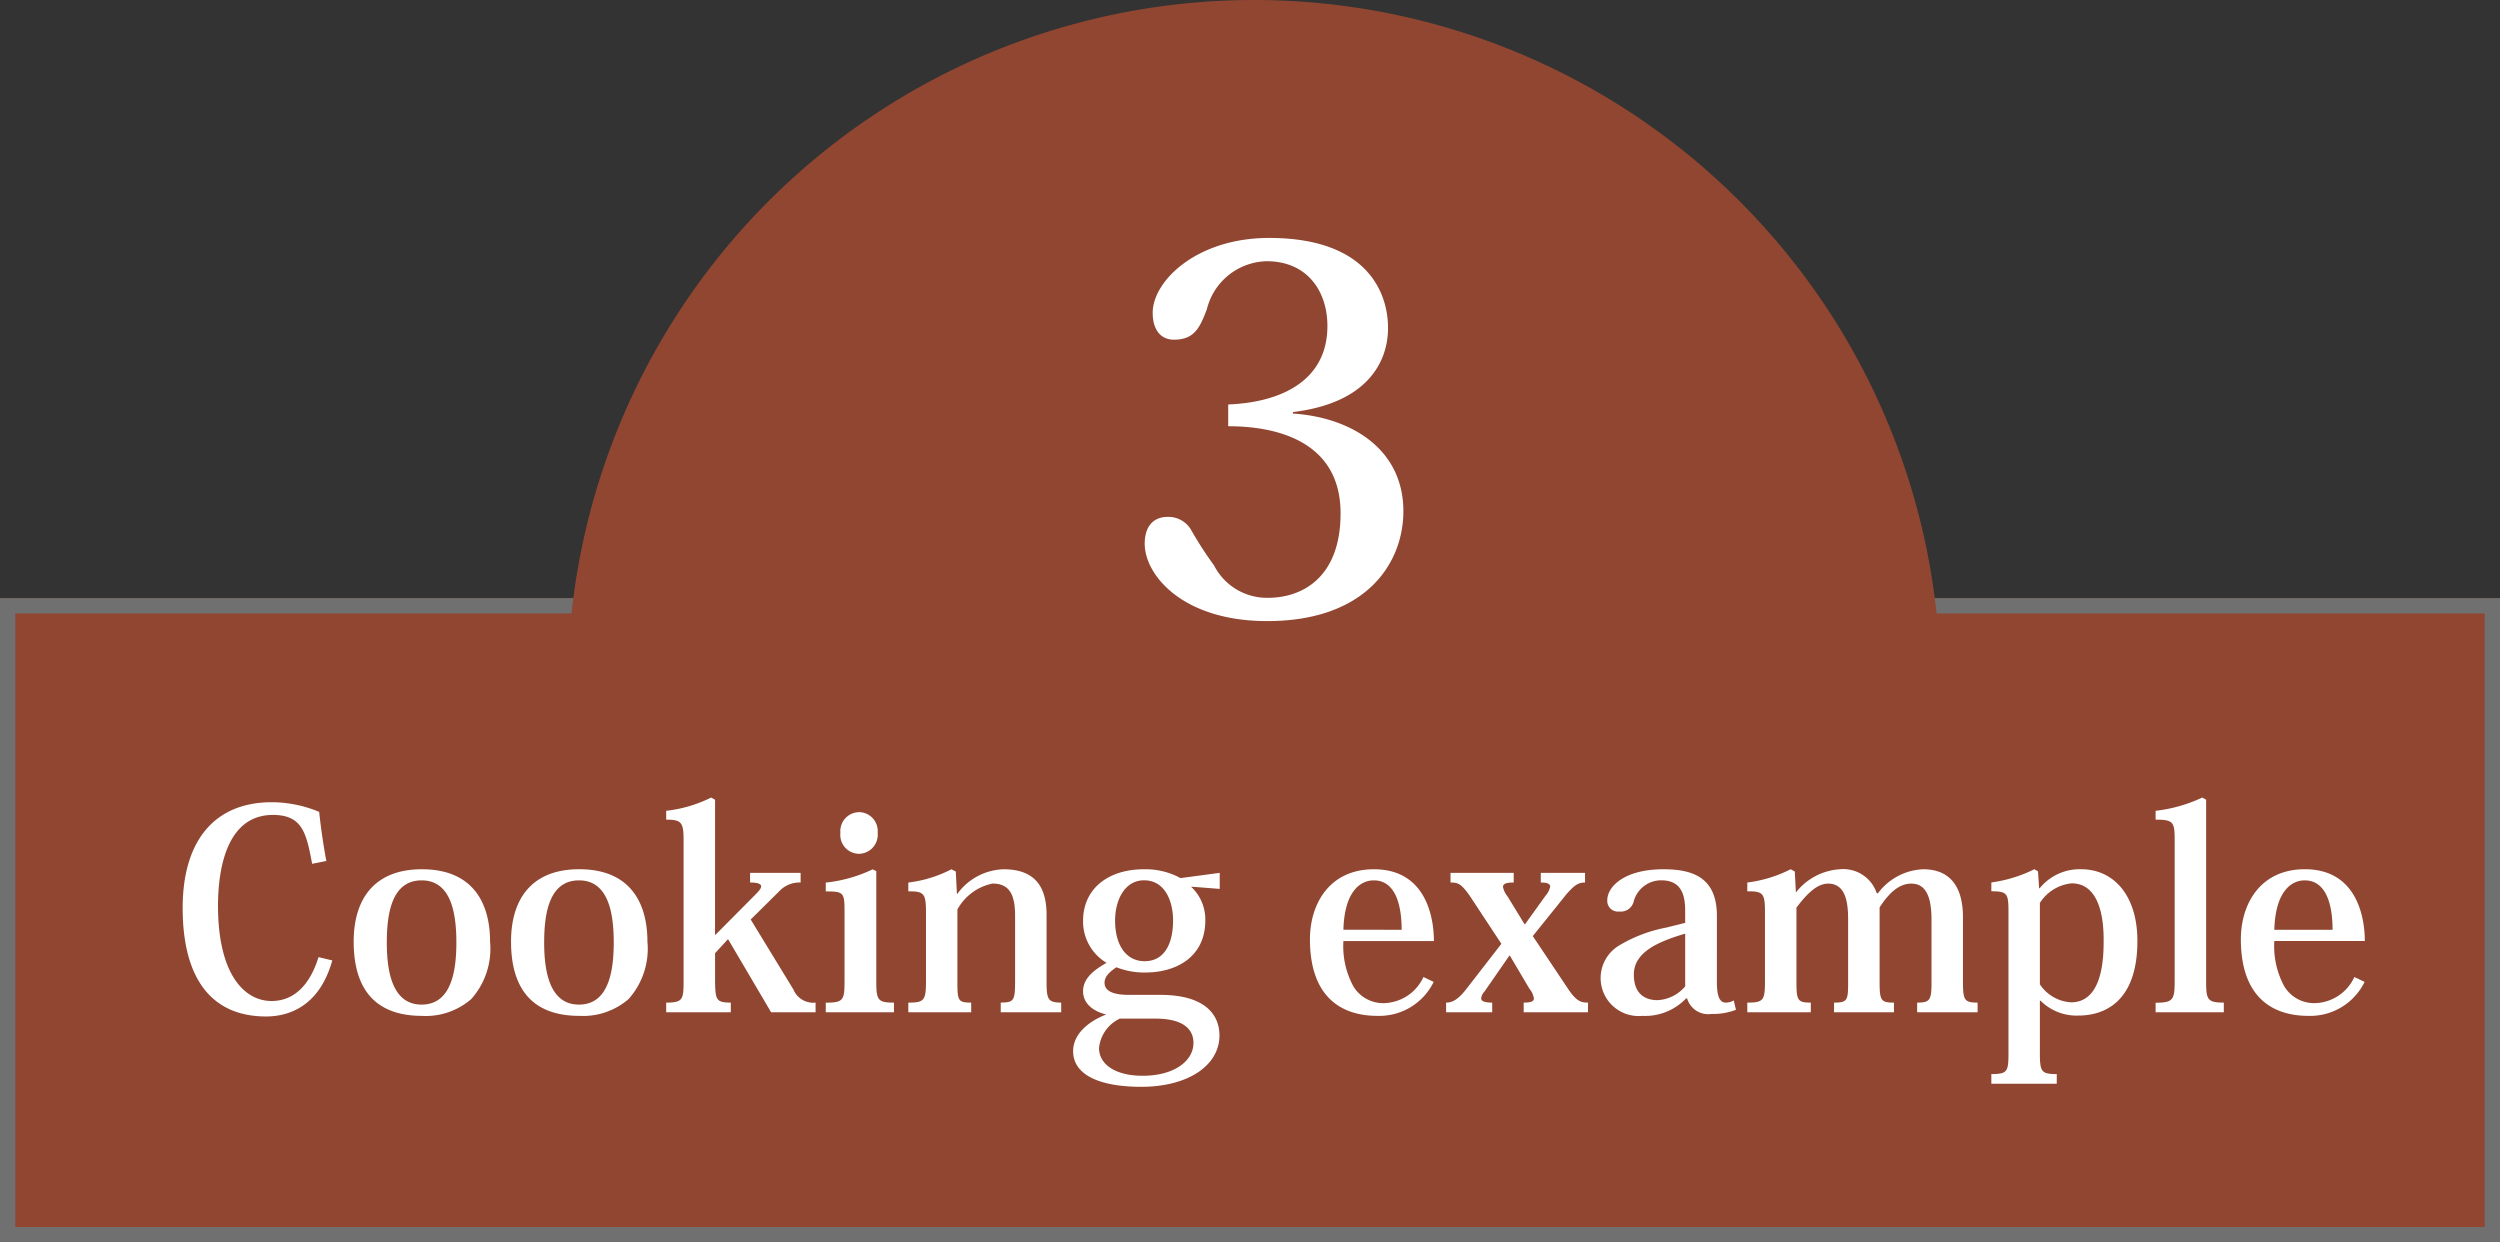 <svg xmlns="http://www.w3.org/2000/svg" width="163" height="81" viewBox="0 0 163 81"><rect x="0" y="0" width="163" height="81" fill="#333333" stroke="none"/><g transform="translate(-519 -7438)"><path d="M0,0H163V42H0Z" transform="translate(519 7477)" fill="#914631"/><path d="M1,1V41H162V1H1M0,0H163V42H0Z" transform="translate(519 7477)" fill="#707070"/><path d="M44.756,0A44.756,44.756,0,0,1,89.511,44.756C89.511,69.473,72.94,77,48.222,77S0,69.473,0,44.756A44.756,44.756,0,0,1,44.756,0Z" transform="translate(556.009 7438)" fill="#914631"/><path d="M-61.722-9.864c-.2-1.062-.36-2.178-.468-3.2a8.013,8.013,0,0,0-3.1-.63c-3.654,0-5.8,2.43-5.8,6.894,0,4.662,1.926,7.074,5.436,7.074,1.6,0,3.51-.756,4.32-3.654l-.9-.216c-.378,1.26-1.242,2.862-3.06,2.862-1.764,0-3.492-1.728-3.492-6.21,0-2.25.5-5.922,3.582-5.922,1.926,0,2.178,1.188,2.556,3.186Zm6.228,10.1a4.523,4.523,0,0,0,3.222-1.1,4.929,4.929,0,0,0,1.224-3.744c0-2.466-1.08-4.716-4.446-4.716-3.15,0-4.446,2-4.446,4.716C-59.94-1.1-58.14.234-55.494.234ZM-55.512-8.6c1.872,0,2.268,2.016,2.268,4.05,0,2.178-.468,4.05-2.268,4.05-1.944,0-2.268-2.232-2.268-4.05C-57.78-6.39-57.474-8.6-55.512-8.6ZM-45.234.234a4.523,4.523,0,0,0,3.222-1.1,4.929,4.929,0,0,0,1.224-3.744c0-2.466-1.08-4.716-4.446-4.716-3.15,0-4.446,2-4.446,4.716C-49.68-1.1-47.88.234-45.234.234ZM-45.252-8.6c1.872,0,2.268,2.016,2.268,4.05,0,2.178-.468,4.05-2.268,4.05-1.944,0-2.268-2.232-2.268-4.05C-47.52-6.39-47.214-8.6-45.252-8.6Zm8.874-5.256L-36.63-14a8.781,8.781,0,0,1-2.934.864v.576c1.026,0,1.134.2,1.134,1.386v9.144c0,1.206-.054,1.4-1.134,1.4V0h4.212V-.63c-.954,0-1.008-.18-1.026-1.4V-3.852l.846-.918L-32.724,0h2.9V-.63a1.392,1.392,0,0,1-1.44-.846l-2.79-4.572L-32.2-7.884a1.809,1.809,0,0,1,1.4-.576v-.63h-3.294v.63c.5,0,.72.09.72.252,0,.144-.162.324-.414.576l-2.556,2.574h-.036Zm9.378.81a1.235,1.235,0,0,0-1.206,1.35A1.231,1.231,0,0,0-27-10.332,1.244,1.244,0,0,0-25.776-11.7,1.237,1.237,0,0,0-27-13.05Zm.9,3.726a9.327,9.327,0,0,1-3.06.864v.576c1.17,0,1.224.072,1.224,1.332v4.5c0,1.26-.072,1.422-1.224,1.422V0h4.446V-.63c-1.062,0-1.152-.162-1.152-1.4V-9.2Zm5.49,1.6-.072-1.458-.288-.144a8.209,8.209,0,0,1-2.808.864v.576c1.026-.018,1.152.144,1.152,1.368v4.464c0,1.278-.108,1.422-1.152,1.422V0h4.1V-.63c-.864,0-.9-.126-.9-1.4V-6.7a3.383,3.383,0,0,1,2.286-1.692c1.044,0,1.476.63,1.476,2.088v4.248c0,1.3-.072,1.422-.936,1.422V0h3.942V-.63c-.864,0-.954-.216-.954-1.368V-6.354c0-1.89-.81-2.97-2.808-2.97a3.873,3.873,0,0,0-3.006,1.6Zm17.136-.324V-9.09l-2.556.342a4.779,4.779,0,0,0-2.394-.576c-2.268,0-3.96,1.224-3.96,3.366a3.139,3.139,0,0,0,1.53,2.736c-.792.45-1.53.99-1.53,1.854,0,.846.738,1.332,1.512,1.512-1.08.414-2.16,1.224-2.16,2.394,0,1.566,1.764,2.322,4.446,2.322,3.06,0,5.094-1.4,5.094-3.348,0-1.368-.954-2.646-3.852-2.646H-9.4c-1.062,0-1.584-.27-1.584-.792,0-.378.288-.684.774-1.008a4.944,4.944,0,0,0,1.872.342c2.142,0,3.924-1.1,3.924-3.384A2.92,2.92,0,0,0-5.346-8.19ZM-8.37-3.33c-1.206,0-1.926-1.044-1.926-2.646,0-1.35.63-2.628,1.89-2.628,1.314,0,1.89,1.278,1.89,2.628C-6.516-4.482-7.074-3.33-8.37-3.33Zm.7,3.744c2,0,2.484.828,2.484,1.584C-5.184,3.15-6.408,4.14-8.5,4.14c-1.746,0-2.844-.72-2.844-1.818A2.391,2.391,0,0,1-9.99.414ZM9.81-2.3A2.915,2.915,0,0,1,7.164-.594a2.27,2.27,0,0,1-1.926-1.1A5.48,5.48,0,0,1,4.59-4.644h5.9c0-1.674-.594-4.68-3.906-4.68-2.9,0-4.176,2.25-4.176,4.572C2.412-.864,4.59.234,6.8.234A3.946,3.946,0,0,0,10.476-1.98ZM4.59-5.382C4.662-7.92,5.724-8.6,6.57-8.6c1.656,0,1.818,2.2,1.818,3.222ZM16.722-1.53a1.285,1.285,0,0,1,.288.63c0,.2-.216.27-.666.27V0h4.194V-.63c-.432,0-.756-.054-1.35-.972l-2.25-3.366,2.2-2.736c.522-.594.774-.756,1.206-.756v-.63H17.46v.63c.432,0,.612.09.612.27a1.294,1.294,0,0,1-.306.594L16.434-5.742H16.4l-1.1-1.8a1.452,1.452,0,0,1-.306-.63c0-.216.234-.288.7-.288v-.63H11.574v.63c.468,0,.7.054,1.3.936l2.016,3.06L12.546-1.44c-.5.612-.846.81-1.26.81V0h3.006V-.63c-.5,0-.72-.09-.72-.288a.792.792,0,0,1,.216-.432l1.62-2.34h.036Zm10.152-4.3-1.224.306A9.37,9.37,0,0,0,22.662-4.41a2.484,2.484,0,0,0-1.3,2.25A2.477,2.477,0,0,0,24.084.234,3.672,3.672,0,0,0,26.928-.9H27A1.436,1.436,0,0,0,28.6.108a4.051,4.051,0,0,0,1.584-.27l-.144-.612a.984.984,0,0,1-.522.144c-.378,0-.576-.378-.576-1.314V-6.282c0-2.556-1.638-3.042-3.492-3.042-2.52,0-3.654,1.116-3.654,2.016a.691.691,0,0,0,.774.738.864.864,0,0,0,.936-.612,1.857,1.857,0,0,1,1.8-1.422c1.026,0,1.566.558,1.566,1.944Zm0,4.14a2.5,2.5,0,0,1-1.818.9c-.612,0-1.53-.252-1.53-1.674,0-1.512,1.728-2.178,3.348-2.664ZM39.366-7.758a2.3,2.3,0,0,0-2.412-1.566A3.945,3.945,0,0,0,34.11-7.83h-.018L34.02-9.18l-.27-.144a8.554,8.554,0,0,1-2.826.864v.576c1.044-.018,1.152.144,1.152,1.368v4.464c0,1.278-.09,1.422-1.152,1.422V0h4.14V-.63c-.846,0-.936-.126-.936-1.35V-6.822c.756-1.008,1.4-1.566,2.07-1.566,1.242,0,1.3,1.476,1.3,2.412V-1.89c0,1.134-.072,1.26-.918,1.26V0h3.906V-.63c-.828,0-.936-.108-.936-1.332V-6.84c.612-.936,1.26-1.548,2.07-1.548,1.08,0,1.314,1.134,1.314,2.358v4.14c0,1.116-.126,1.26-.936,1.26V0h3.942V-.63c-.846,0-.954-.144-.954-1.332V-6.174c0-2.5-1.278-3.15-2.592-3.15a3.867,3.867,0,0,0-2.952,1.566Zm10.674,7a3.313,3.313,0,0,0,2.484.972c1.494,0,3.834-.72,3.834-4.86,0-3.006-1.566-4.68-3.672-4.68a3.355,3.355,0,0,0-2.7,1.242H49.95l-.072-1.1-.234-.144a9,9,0,0,1-2.808.864v.576c1.062,0,1.116.162,1.116,1.368v9.2c0,1.188-.072,1.35-1.116,1.35v.63H51.1v-.63c-.99,0-1.1-.144-1.1-1.35V-.756ZM50-7.128a2.782,2.782,0,0,1,2.07-1.278c2.052,0,2.088,2.916,2.088,3.708,0,1.008-.018,4.05-2.124,4.05A2.634,2.634,0,0,1,50-1.818ZM57.546,0h4.446V-.63c-1.08,0-1.152-.2-1.152-1.4V-13.86L60.588-14a9.685,9.685,0,0,1-3.042.864v.576c1.152,0,1.242.162,1.242,1.3v9.216c0,1.224-.09,1.422-1.242,1.422Zm12.96-2.3A2.915,2.915,0,0,1,67.86-.594a2.27,2.27,0,0,1-1.926-1.1,5.48,5.48,0,0,1-.648-2.952h5.9c0-1.674-.594-4.68-3.906-4.68-2.9,0-4.176,2.25-4.176,4.572C63.108-.864,65.286.234,67.5.234A3.946,3.946,0,0,0,71.172-1.98Zm-5.22-3.078C65.358-7.92,66.42-8.6,67.266-8.6c1.656,0,1.818,2.2,1.818,3.222Z" transform="translate(602 7504)" fill="#fff"/><path d="M1.3-13.134c4.917-.594,6.2-3.333,6.2-5.478,0-2.277-1.32-5.874-7.755-5.874-4.719,0-7.59,2.805-7.59,4.884,0,1.023.462,1.749,1.386,1.749,1.32,0,1.683-.759,2.145-1.98A4.114,4.114,0,0,1-.413-22.968c2.64,0,3.96,1.947,3.96,4.224,0,3.6-3.069,4.983-6.468,5.115v1.419c3.4,0,7.326,1.122,7.326,5.676,0,4.257-2.574,5.511-4.719,5.511A3.876,3.876,0,0,1-3.845-3.135,24.561,24.561,0,0,1-5.3-5.379,1.715,1.715,0,0,0-6.847-6.3c-1.023,0-1.518.693-1.518,1.749C-8.366-2.508-5.89.495-.38.495,6.089.495,8.5-3.3,8.5-6.666,8.5-10.791,5-12.8,1.3-13.035Z" transform="translate(602 7478)" fill="#fff"/></g></svg>